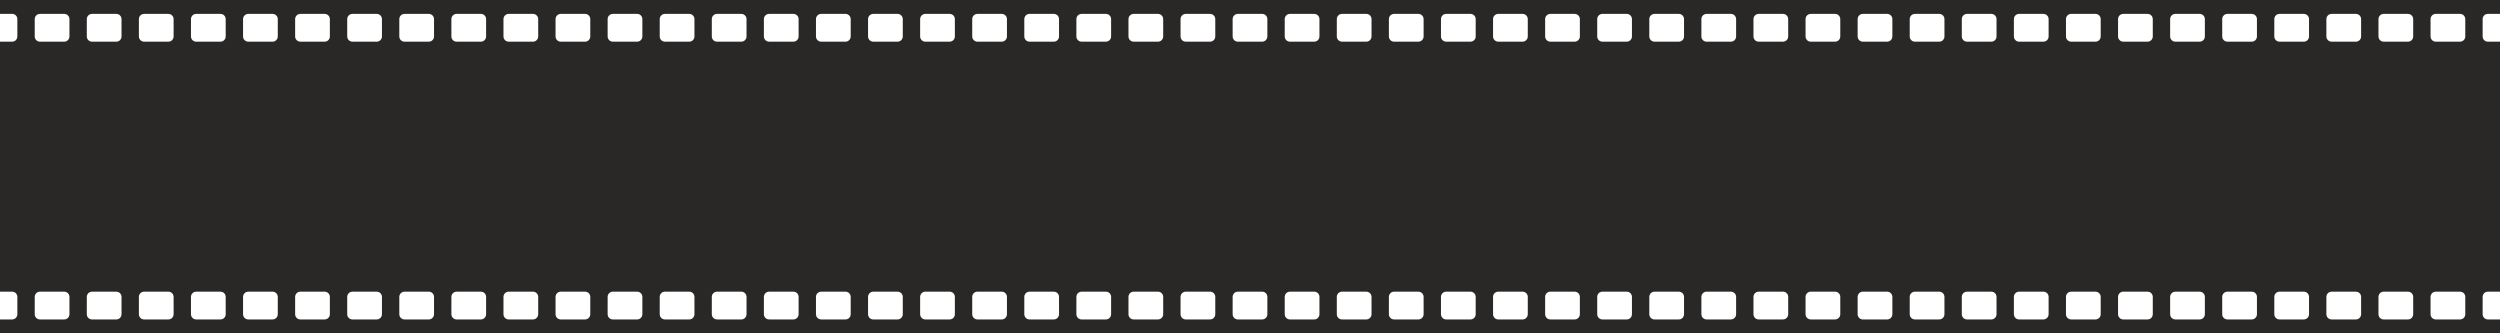 <?xml version="1.0" encoding="UTF-8"?> <svg xmlns="http://www.w3.org/2000/svg" width="1440" height="192" viewBox="0 0 1440 192" fill="none"><path fill-rule="evenodd" clip-rule="evenodd" d="M1440 8H1433C1431.34 8 1430 9.343 1430 11V21C1430 22.657 1431.34 24 1433 24H1440V168H1433C1431.34 168 1430 169.343 1430 171V181C1430 182.657 1431.34 184 1433 184H1440V192H0V184H7C8.657 184 10 182.657 10 181V171C10 169.343 8.657 168 7 168H0V24H7C8.657 24 10 22.657 10 21V11C10 9.343 8.657 8 7 8H0V0H1440V8ZM23 168C21.343 168 20 169.343 20 171V181C20 182.657 21.343 184 23 184H37C38.657 184 40 182.657 40 181V171C40 169.343 38.657 168 37 168H23ZM53 168C51.343 168 50 169.343 50 171V181C50 182.657 51.343 184 53 184H67C68.657 184 70 182.657 70 181V171C70 169.343 68.657 168 67 168H53ZM83 168C81.343 168 80 169.343 80 171V181C80 182.657 81.343 184 83 184H97C98.657 184 100 182.657 100 181V171C100 169.343 98.657 168 97 168H83ZM113 168C111.343 168 110 169.343 110 171V181C110 182.657 111.343 184 113 184H127C128.657 184 130 182.657 130 181V171C130 169.343 128.657 168 127 168H113ZM143 168C141.343 168 140 169.343 140 171V181C140 182.657 141.343 184 143 184H157C158.657 184 160 182.657 160 181V171C160 169.343 158.657 168 157 168H143ZM173 168C171.343 168 170 169.343 170 171V181C170 182.657 171.343 184 173 184H187C188.657 184 190 182.657 190 181V171C190 169.343 188.657 168 187 168H173ZM203 168C201.343 168 200 169.343 200 171V181C200 182.657 201.343 184 203 184H217C218.657 184 220 182.657 220 181V171C220 169.343 218.657 168 217 168H203ZM233 168C231.343 168 230 169.343 230 171V181C230 182.657 231.343 184 233 184H247C248.657 184 250 182.657 250 181V171C250 169.343 248.657 168 247 168H233ZM263 168C261.343 168 260 169.343 260 171V181C260 182.657 261.343 184 263 184H277C278.657 184 280 182.657 280 181V171C280 169.343 278.657 168 277 168H263ZM293 168C291.343 168 290 169.343 290 171V181C290 182.657 291.343 184 293 184H307C308.657 184 310 182.657 310 181V171C310 169.343 308.657 168 307 168H293ZM323 168C321.343 168 320 169.343 320 171V181C320 182.657 321.343 184 323 184H337C338.657 184 340 182.657 340 181V171C340 169.343 338.657 168 337 168H323ZM353 168C351.343 168 350 169.343 350 171V181C350 182.657 351.343 184 353 184H367C368.657 184 370 182.657 370 181V171C370 169.343 368.657 168 367 168H353ZM383 168C381.343 168 380 169.343 380 171V181C380 182.657 381.343 184 383 184H397C398.657 184 400 182.657 400 181V171C400 169.343 398.657 168 397 168H383ZM413 168C411.343 168 410 169.343 410 171V181C410 182.657 411.343 184 413 184H427C428.657 184 430 182.657 430 181V171C430 169.343 428.657 168 427 168H413ZM443 168C441.343 168 440 169.343 440 171V181C440 182.657 441.343 184 443 184H457C458.657 184 460 182.657 460 181V171C460 169.343 458.657 168 457 168H443ZM473 168C471.343 168 470 169.343 470 171V181C470 182.657 471.343 184 473 184H487C488.657 184 490 182.657 490 181V171C490 169.343 488.657 168 487 168H473ZM503 168C501.343 168 500 169.343 500 171V181C500 182.657 501.343 184 503 184H517C518.657 184 520 182.657 520 181V171C520 169.343 518.657 168 517 168H503ZM533 168C531.343 168 530 169.343 530 171V181C530 182.657 531.343 184 533 184H547C548.657 184 550 182.657 550 181V171C550 169.343 548.657 168 547 168H533ZM563 168C561.343 168 560 169.343 560 171V181C560 182.657 561.343 184 563 184H577C578.657 184 580 182.657 580 181V171C580 169.343 578.657 168 577 168H563ZM593 168C591.343 168 590 169.343 590 171V181C590 182.657 591.343 184 593 184H607C608.657 184 610 182.657 610 181V171C610 169.343 608.657 168 607 168H593ZM623 168C621.343 168 620 169.343 620 171V181C620 182.657 621.343 184 623 184H637C638.657 184 640 182.657 640 181V171C640 169.343 638.657 168 637 168H623ZM653 168C651.343 168 650 169.343 650 171V181C650 182.657 651.343 184 653 184H667C668.657 184 670 182.657 670 181V171C670 169.343 668.657 168 667 168H653ZM683 168C681.343 168 680 169.343 680 171V181C680 182.657 681.343 184 683 184H697C698.657 184 700 182.657 700 181V171C700 169.343 698.657 168 697 168H683ZM713 168C711.343 168 710 169.343 710 171V181C710 182.657 711.343 184 713 184H727C728.657 184 730 182.657 730 181V171C730 169.343 728.657 168 727 168H713ZM743 168C741.343 168 740 169.343 740 171V181C740 182.657 741.343 184 743 184H757C758.657 184 760 182.657 760 181V171C760 169.343 758.657 168 757 168H743ZM773 168C771.343 168 770 169.343 770 171V181C770 182.657 771.343 184 773 184H787C788.657 184 790 182.657 790 181V171C790 169.343 788.657 168 787 168H773ZM803 168C801.343 168 800 169.343 800 171V181C800 182.657 801.343 184 803 184H817C818.657 184 820 182.657 820 181V171C820 169.343 818.657 168 817 168H803ZM833 168C831.343 168 830 169.343 830 171V181C830 182.657 831.343 184 833 184H847C848.657 184 850 182.657 850 181V171C850 169.343 848.657 168 847 168H833ZM863 168C861.343 168 860 169.343 860 171V181C860 182.657 861.343 184 863 184H877C878.657 184 880 182.657 880 181V171C880 169.343 878.657 168 877 168H863ZM893 168C891.343 168 890 169.343 890 171V181C890 182.657 891.343 184 893 184H907C908.657 184 910 182.657 910 181V171C910 169.343 908.657 168 907 168H893ZM923 168C921.343 168 920 169.343 920 171V181C920 182.657 921.343 184 923 184H937C938.657 184 940 182.657 940 181V171C940 169.343 938.657 168 937 168H923ZM953 168C951.343 168 950 169.343 950 171V181C950 182.657 951.343 184 953 184H967C968.657 184 970 182.657 970 181V171C970 169.343 968.657 168 967 168H953ZM983 168C981.343 168 980 169.343 980 171V181C980 182.657 981.343 184 983 184H997C998.657 184 1000 182.657 1000 181V171C1000 169.343 998.657 168 997 168H983ZM1013 168C1011.34 168 1010 169.343 1010 171V181C1010 182.657 1011.34 184 1013 184H1027C1028.66 184 1030 182.657 1030 181V171C1030 169.343 1028.66 168 1027 168H1013ZM1043 168C1041.34 168 1040 169.343 1040 171V181C1040 182.657 1041.34 184 1043 184H1057C1058.66 184 1060 182.657 1060 181V171C1060 169.343 1058.66 168 1057 168H1043ZM1073 168C1071.34 168 1070 169.343 1070 171V181C1070 182.657 1071.34 184 1073 184H1087C1088.66 184 1090 182.657 1090 181V171C1090 169.343 1088.66 168 1087 168H1073ZM1103 168C1101.34 168 1100 169.343 1100 171V181C1100 182.657 1101.34 184 1103 184H1117C1118.66 184 1120 182.657 1120 181V171C1120 169.343 1118.66 168 1117 168H1103ZM1133 168C1131.34 168 1130 169.343 1130 171V181C1130 182.657 1131.34 184 1133 184H1147C1148.66 184 1150 182.657 1150 181V171C1150 169.343 1148.66 168 1147 168H1133ZM1163 168C1161.34 168 1160 169.343 1160 171V181C1160 182.657 1161.34 184 1163 184H1177C1178.66 184 1180 182.657 1180 181V171C1180 169.343 1178.66 168 1177 168H1163ZM1193 168C1191.34 168 1190 169.343 1190 171V181C1190 182.657 1191.34 184 1193 184H1207C1208.66 184 1210 182.657 1210 181V171C1210 169.343 1208.66 168 1207 168H1193ZM1223 168C1221.34 168 1220 169.343 1220 171V181C1220 182.657 1221.34 184 1223 184H1237C1238.66 184 1240 182.657 1240 181V171C1240 169.343 1238.66 168 1237 168H1223ZM1253 168C1251.34 168 1250 169.343 1250 171V181C1250 182.657 1251.34 184 1253 184H1267C1268.66 184 1270 182.657 1270 181V171C1270 169.343 1268.66 168 1267 168H1253ZM1283 168C1281.34 168 1280 169.343 1280 171V181C1280 182.657 1281.34 184 1283 184H1297C1298.66 184 1300 182.657 1300 181V171C1300 169.343 1298.66 168 1297 168H1283ZM1313 168C1311.34 168 1310 169.343 1310 171V181C1310 182.657 1311.34 184 1313 184H1327C1328.66 184 1330 182.657 1330 181V171C1330 169.343 1328.66 168 1327 168H1313ZM1343 168C1341.34 168 1340 169.343 1340 171V181C1340 182.657 1341.34 184 1343 184H1357C1358.66 184 1360 182.657 1360 181V171C1360 169.343 1358.66 168 1357 168H1343ZM1373 168C1371.34 168 1370 169.343 1370 171V181C1370 182.657 1371.34 184 1373 184H1387C1388.66 184 1390 182.657 1390 181V171C1390 169.343 1388.66 168 1387 168H1373ZM1403 168C1401.34 168 1400 169.343 1400 171V181C1400 182.657 1401.34 184 1403 184H1417C1418.66 184 1420 182.657 1420 181V171C1420 169.343 1418.66 168 1417 168H1403ZM23 8C21.343 8 20 9.343 20 11V21C20 22.657 21.343 24 23 24H37C38.657 24 40 22.657 40 21V11C40 9.343 38.657 8 37 8H23ZM53 8C51.343 8 50 9.343 50 11V21C50 22.657 51.343 24 53 24H67C68.657 24 70 22.657 70 21V11C70 9.343 68.657 8 67 8H53ZM83 8C81.343 8 80 9.343 80 11V21C80 22.657 81.343 24 83 24H97C98.657 24 100 22.657 100 21V11C100 9.343 98.657 8 97 8H83ZM113 8C111.343 8 110 9.343 110 11V21C110 22.657 111.343 24 113 24H127C128.657 24 130 22.657 130 21V11C130 9.343 128.657 8 127 8H113ZM143 8C141.343 8 140 9.343 140 11V21C140 22.657 141.343 24 143 24H157C158.657 24 160 22.657 160 21V11C160 9.343 158.657 8 157 8H143ZM173 8C171.343 8 170 9.343 170 11V21C170 22.657 171.343 24 173 24H187C188.657 24 190 22.657 190 21V11C190 9.343 188.657 8 187 8H173ZM203 8C201.343 8 200 9.343 200 11V21C200 22.657 201.343 24 203 24H217C218.657 24 220 22.657 220 21V11C220 9.343 218.657 8 217 8H203ZM233 8C231.343 8 230 9.343 230 11V21C230 22.657 231.343 24 233 24H247C248.657 24 250 22.657 250 21V11C250 9.343 248.657 8 247 8H233ZM263 8C261.343 8 260 9.343 260 11V21C260 22.657 261.343 24 263 24H277C278.657 24 280 22.657 280 21V11C280 9.343 278.657 8 277 8H263ZM293 8C291.343 8 290 9.343 290 11V21C290 22.657 291.343 24 293 24H307C308.657 24 310 22.657 310 21V11C310 9.343 308.657 8 307 8H293ZM323 8C321.343 8 320 9.343 320 11V21C320 22.657 321.343 24 323 24H337C338.657 24 340 22.657 340 21V11C340 9.343 338.657 8 337 8H323ZM353 8C351.343 8 350 9.343 350 11V21C350 22.657 351.343 24 353 24H367C368.657 24 370 22.657 370 21V11C370 9.343 368.657 8 367 8H353ZM383 8C381.343 8 380 9.343 380 11V21C380 22.657 381.343 24 383 24H397C398.657 24 400 22.657 400 21V11C400 9.343 398.657 8 397 8H383ZM413 8C411.343 8 410 9.343 410 11V21C410 22.657 411.343 24 413 24H427C428.657 24 430 22.657 430 21V11C430 9.343 428.657 8 427 8H413ZM443 8C441.343 8 440 9.343 440 11V21C440 22.657 441.343 24 443 24H457C458.657 24 460 22.657 460 21V11C460 9.343 458.657 8 457 8H443ZM473 8C471.343 8 470 9.343 470 11V21C470 22.657 471.343 24 473 24H487C488.657 24 490 22.657 490 21V11C490 9.343 488.657 8 487 8H473ZM503 8C501.343 8 500 9.343 500 11V21C500 22.657 501.343 24 503 24H517C518.657 24 520 22.657 520 21V11C520 9.343 518.657 8 517 8H503ZM533 8C531.343 8 530 9.343 530 11V21C530 22.657 531.343 24 533 24H547C548.657 24 550 22.657 550 21V11C550 9.343 548.657 8 547 8H533ZM563 8C561.343 8 560 9.343 560 11V21C560 22.657 561.343 24 563 24H577C578.657 24 580 22.657 580 21V11C580 9.343 578.657 8 577 8H563ZM593 8C591.343 8 590 9.343 590 11V21C590 22.657 591.343 24 593 24H607C608.657 24 610 22.657 610 21V11C610 9.343 608.657 8 607 8H593ZM623 8C621.343 8 620 9.343 620 11V21C620 22.657 621.343 24 623 24H637C638.657 24 640 22.657 640 21V11C640 9.343 638.657 8 637 8H623ZM653 8C651.343 8 650 9.343 650 11V21C650 22.657 651.343 24 653 24H667C668.657 24 670 22.657 670 21V11C670 9.343 668.657 8 667 8H653ZM683 8C681.343 8 680 9.343 680 11V21C680 22.657 681.343 24 683 24H697C698.657 24 700 22.657 700 21V11C700 9.343 698.657 8 697 8H683ZM713 8C711.343 8 710 9.343 710 11V21C710 22.657 711.343 24 713 24H727C728.657 24 730 22.657 730 21V11C730 9.343 728.657 8 727 8H713ZM743 8C741.343 8 740 9.343 740 11V21C740 22.657 741.343 24 743 24H757C758.657 24 760 22.657 760 21V11C760 9.343 758.657 8 757 8H743ZM773 8C771.343 8 770 9.343 770 11V21C770 22.657 771.343 24 773 24H787C788.657 24 790 22.657 790 21V11C790 9.343 788.657 8 787 8H773ZM803 8C801.343 8 800 9.343 800 11V21C800 22.657 801.343 24 803 24H817C818.657 24 820 22.657 820 21V11C820 9.343 818.657 8 817 8H803ZM833 8C831.343 8 830 9.343 830 11V21C830 22.657 831.343 24 833 24H847C848.657 24 850 22.657 850 21V11C850 9.343 848.657 8 847 8H833ZM863 8C861.343 8 860 9.343 860 11V21C860 22.657 861.343 24 863 24H877C878.657 24 880 22.657 880 21V11C880 9.343 878.657 8 877 8H863ZM893 8C891.343 8 890 9.343 890 11V21C890 22.657 891.343 24 893 24H907C908.657 24 910 22.657 910 21V11C910 9.343 908.657 8 907 8H893ZM923 8C921.343 8 920 9.343 920 11V21C920 22.657 921.343 24 923 24H937C938.657 24 940 22.657 940 21V11C940 9.343 938.657 8 937 8H923ZM953 8C951.343 8 950 9.343 950 11V21C950 22.657 951.343 24 953 24H967C968.657 24 970 22.657 970 21V11C970 9.343 968.657 8 967 8H953ZM983 8C981.343 8 980 9.343 980 11V21C980 22.657 981.343 24 983 24H997C998.657 24 1000 22.657 1000 21V11C1000 9.343 998.657 8 997 8H983ZM1013 8C1011.34 8 1010 9.343 1010 11V21C1010 22.657 1011.34 24 1013 24H1027C1028.66 24 1030 22.657 1030 21V11C1030 9.343 1028.66 8 1027 8H1013ZM1043 8C1041.34 8 1040 9.343 1040 11V21C1040 22.657 1041.34 24 1043 24H1057C1058.66 24 1060 22.657 1060 21V11C1060 9.343 1058.66 8 1057 8H1043ZM1073 8C1071.34 8 1070 9.343 1070 11V21C1070 22.657 1071.34 24 1073 24H1087C1088.66 24 1090 22.657 1090 21V11C1090 9.343 1088.66 8 1087 8H1073ZM1103 8C1101.34 8 1100 9.343 1100 11V21C1100 22.657 1101.34 24 1103 24H1117C1118.66 24 1120 22.657 1120 21V11C1120 9.343 1118.66 8 1117 8H1103ZM1133 8C1131.34 8 1130 9.343 1130 11V21C1130 22.657 1131.34 24 1133 24H1147C1148.66 24 1150 22.657 1150 21V11C1150 9.343 1148.66 8 1147 8H1133ZM1163 8C1161.34 8 1160 9.343 1160 11V21C1160 22.657 1161.34 24 1163 24H1177C1178.66 24 1180 22.657 1180 21V11C1180 9.343 1178.66 8 1177 8H1163ZM1193 8C1191.34 8 1190 9.343 1190 11V21C1190 22.657 1191.34 24 1193 24H1207C1208.66 24 1210 22.657 1210 21V11C1210 9.343 1208.66 8 1207 8H1193ZM1223 8C1221.34 8 1220 9.343 1220 11V21C1220 22.657 1221.34 24 1223 24H1237C1238.66 24 1240 22.657 1240 21V11C1240 9.343 1238.66 8 1237 8H1223ZM1253 8C1251.34 8 1250 9.343 1250 11V21C1250 22.657 1251.34 24 1253 24H1267C1268.66 24 1270 22.657 1270 21V11C1270 9.343 1268.66 8 1267 8H1253ZM1283 8C1281.34 8 1280 9.343 1280 11V21C1280 22.657 1281.34 24 1283 24H1297C1298.66 24 1300 22.657 1300 21V11C1300 9.343 1298.66 8 1297 8H1283ZM1313 8C1311.34 8 1310 9.343 1310 11V21C1310 22.657 1311.34 24 1313 24H1327C1328.66 24 1330 22.657 1330 21V11C1330 9.343 1328.66 8 1327 8H1313ZM1343 8C1341.34 8 1340 9.343 1340 11V21C1340 22.657 1341.34 24 1343 24H1357C1358.66 24 1360 22.657 1360 21V11C1360 9.343 1358.66 8 1357 8H1343ZM1373 8C1371.34 8 1370 9.343 1370 11V21C1370 22.657 1371.34 24 1373 24H1387C1388.66 24 1390 22.657 1390 21V11C1390 9.343 1388.66 8 1387 8H1373ZM1403 8C1401.34 8 1400 9.343 1400 11V21C1400 22.657 1401.34 24 1403 24H1417C1418.66 24 1420 22.657 1420 21V11C1420 9.343 1418.66 8 1417 8H1403Z" fill="#292826"></path></svg> 